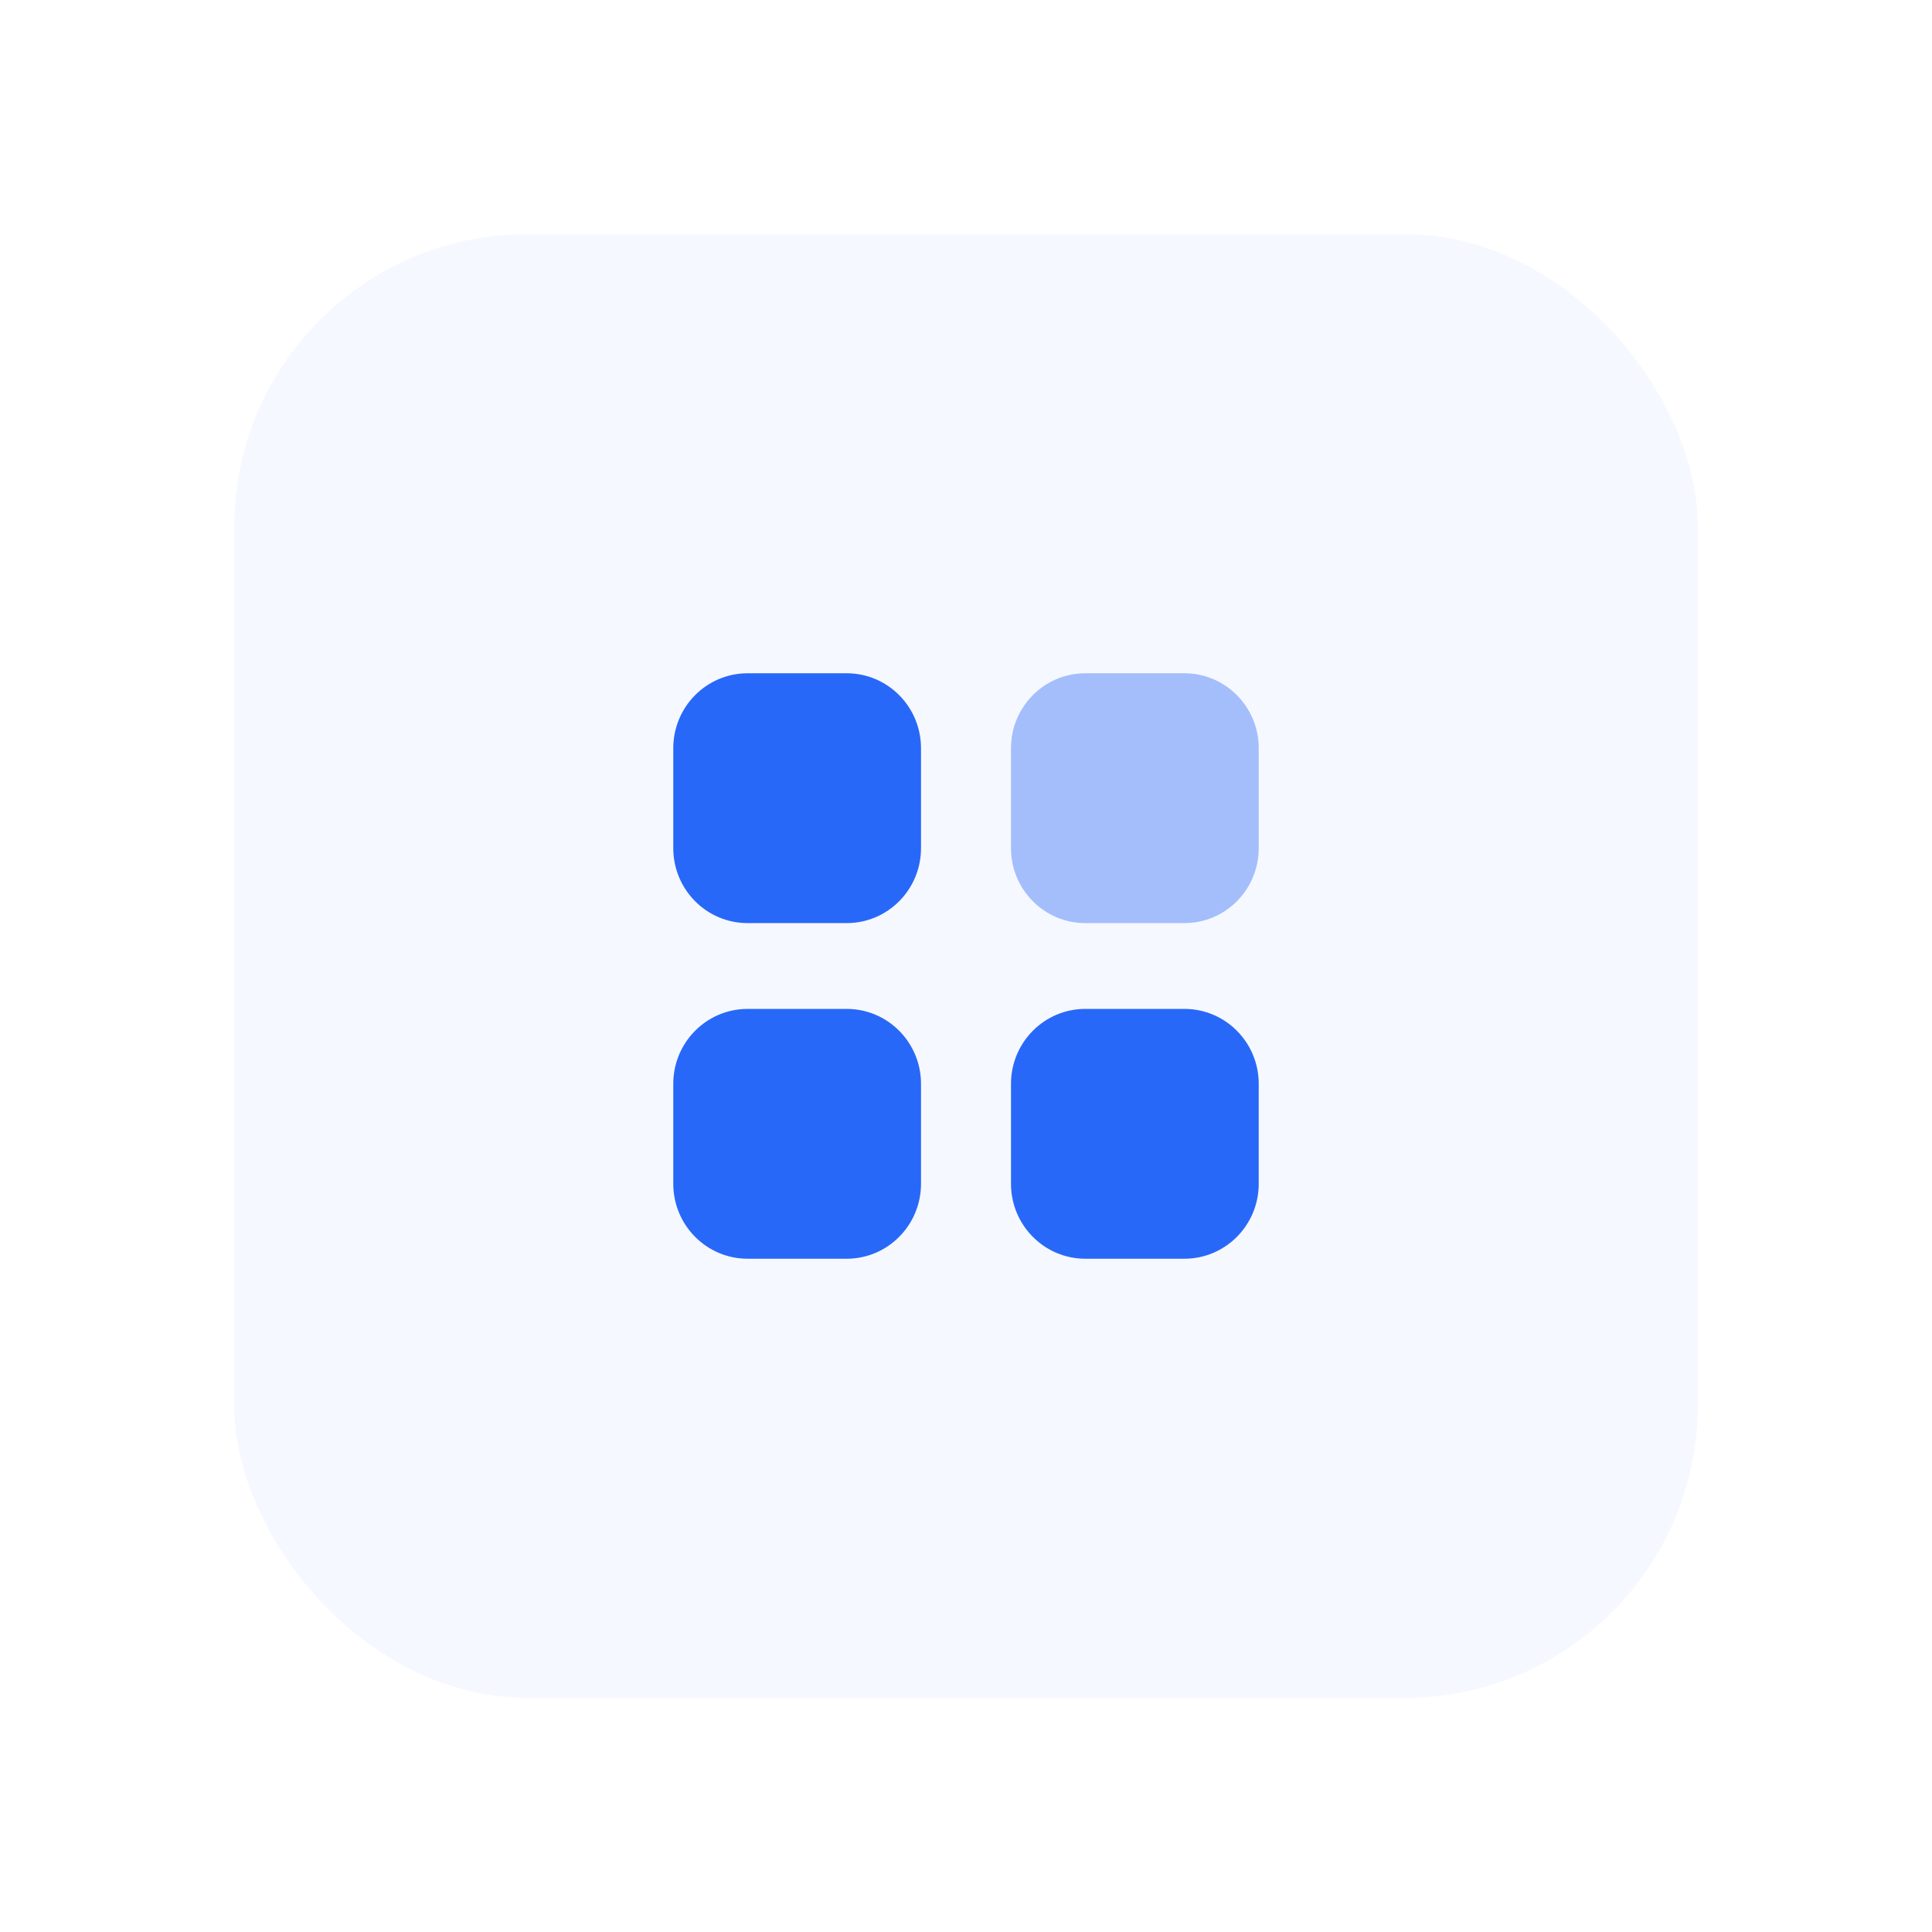 <svg width="132" height="132" viewBox="0 0 132 132" fill="none" xmlns="http://www.w3.org/2000/svg">
<g filter="url(#filter0_d_761_537)">
<rect x="16" y="14" width="100" height="100" rx="20" fill="#F6F8FF"/>
<path opacity="0.4" d="M74.151 44H80.923C83.728 44 86 46.292 86 49.12V55.949C86 58.777 83.728 61.069 80.923 61.069H74.151C71.347 61.069 69.074 58.777 69.074 55.949V49.12C69.074 46.292 71.347 44 74.151 44Z" fill="#2868F9"/>
<path fill-rule="evenodd" clip-rule="evenodd" d="M51.077 44H57.849C60.654 44 62.926 46.292 62.926 49.12V55.949C62.926 58.777 60.654 61.069 57.849 61.069H51.077C48.273 61.069 46 58.777 46 55.949V49.12C46 46.292 48.273 44 51.077 44ZM51.077 66.931H57.849C60.654 66.931 62.926 69.223 62.926 72.051V78.88C62.926 81.706 60.654 84 57.849 84H51.077C48.273 84 46 81.706 46 78.88V72.051C46 69.223 48.273 66.931 51.077 66.931ZM80.923 66.931H74.151C71.347 66.931 69.074 69.223 69.074 72.051V78.88C69.074 81.706 71.347 84 74.151 84H80.923C83.728 84 86 81.706 86 78.88V72.051C86 69.223 83.728 66.931 80.923 66.931Z" fill="#2868F9"/>
</g>
<defs>
<filter id="filter0_d_761_537" x="0" y="0" width="132" height="132" filterUnits="userSpaceOnUse" color-interpolation-filters="sRGB">
<feFlood flood-opacity="0" result="BackgroundImageFix"/>
<feColorMatrix in="SourceAlpha" type="matrix" values="0 0 0 0 0 0 0 0 0 0 0 0 0 0 0 0 0 0 127 0" result="hardAlpha"/>
<feOffset dy="2"/>
<feGaussianBlur stdDeviation="8"/>
<feComposite in2="hardAlpha" operator="out"/>
<feColorMatrix type="matrix" values="0 0 0 0 0 0 0 0 0 0 0 0 0 0 0 0 0 0 0.08 0"/>
<feBlend mode="normal" in2="BackgroundImageFix" result="effect1_dropShadow_761_537"/>
<feBlend mode="normal" in="SourceGraphic" in2="effect1_dropShadow_761_537" result="shape"/>
</filter>
</defs>
</svg>
